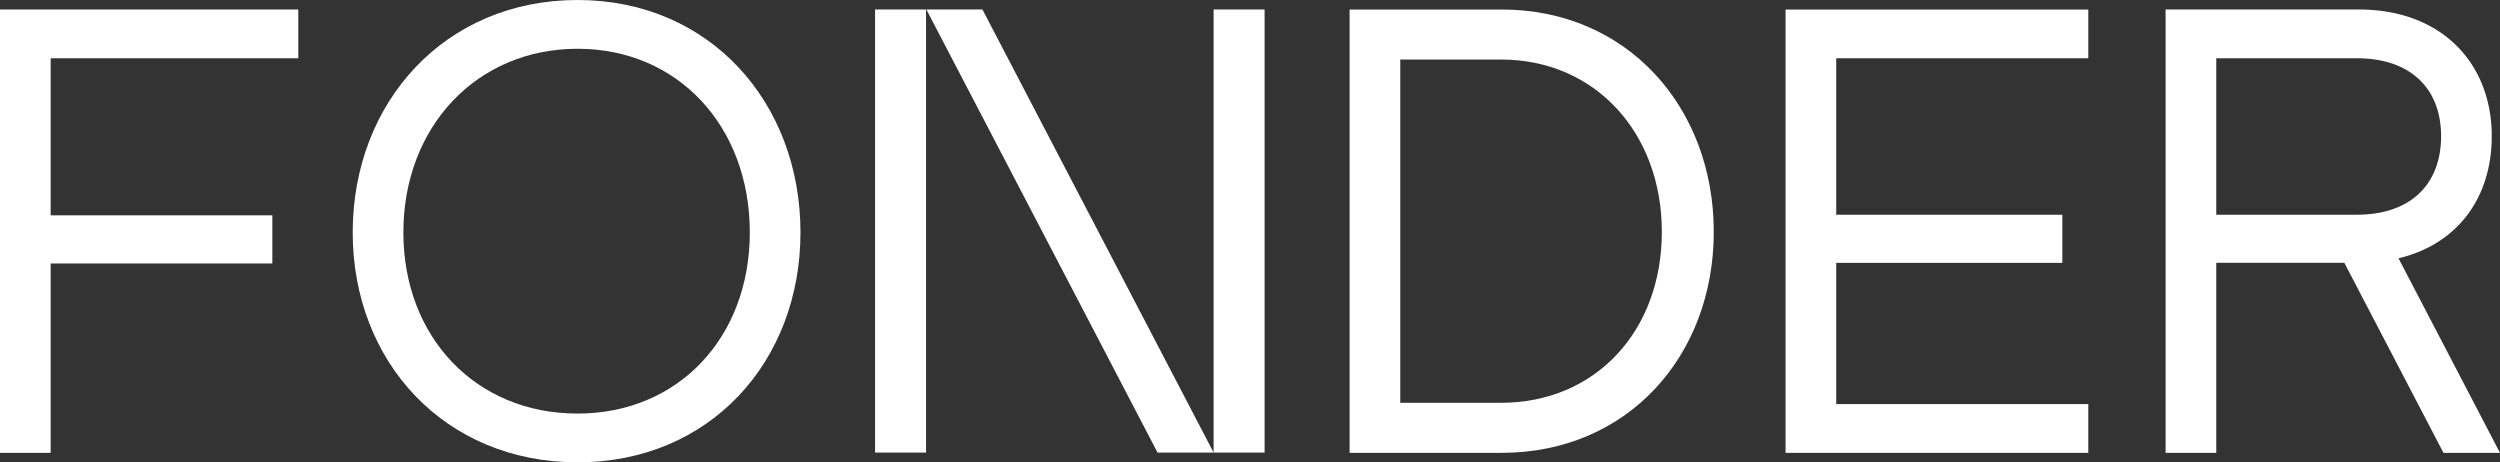 <svg xmlns="http://www.w3.org/2000/svg" width="920" height="170.14" viewBox="0 0 920 170.14">
  <rect x="0" y="0" width="920" height="170.14" fill="#333333" stroke="none"/>
  <g id="Group_71" data-name="Group 71" transform="translate(-260 -470.881)">
    <path id="Path_7" data-name="Path 7" d="M542.276,569.329v17.946h-91.13v57.8H532.72V662.79H451.146v69.687H432.5V569.329Z" transform="translate(-172.5 -94.952)" fill="#fff"/>
    <path id="Path_8" data-name="Path 8" d="M664.081,565.32c48.711,0,82.04,37.757,82.04,85.536,0,47.545-33.329,84.6-82.04,84.6-48.945,0-82.74-37.058-82.74-84.6C581.341,603.077,615.136,565.32,664.081,565.32Zm0,152.194c37.058,0,63.394-27.969,63.394-66.658,0-38.923-26.336-67.591-63.394-67.591s-64.094,28.668-64.094,67.591C599.987,689.312,626.557,717.514,664.081,717.514Z" transform="translate(-191.546 -94.439)" fill="#fff"/>
    <path id="Path_9" data-name="Path 9" d="M1057.967,569.329c46.381,0,78.078,36.125,78.078,81.807s-31.7,81.341-78.078,81.341h-55.936V569.329Zm58.967,81.807c0-36.359-24.473-63.394-59.2-63.394h-37.058V714.065h37.058C1092.461,714.065,1116.934,687.728,1116.934,651.136Z" transform="translate(-245.378 -94.952)" fill="#fff"/>
    <path id="Path_10" data-name="Path 10" d="M1297.413,569.329v17.946h-92.761v57.571h83.206v17.713h-83.206V714.53h92.761v17.947H1186.006V569.329Z" transform="translate(-268.92 -94.952)" fill="#fff"/>
    <path id="Path_11" data-name="Path 11" d="M1432.092,660.885c21.8-5.183,34.316-22.395,34.316-44.945,0-26.568-18.176-46.613-48.943-46.613H1346.38V732.479h18.645V662.553h47.135l36.48,69.926h20.8Zm-67.067-16.039V587.276h51.743c20.045,0,30.995,11.419,30.995,28.664,0,15.417-8.519,26.126-24.284,28.436a46.333,46.333,0,0,1-6.71.469Z" transform="translate(-289.442 -94.952)" fill="#fff"/>
    <g id="Group_1" data-name="Group 1" transform="translate(582.029 474.373)">
      <rect id="Rectangle_1" data-name="Rectangle 1" width="18.758" height="163.056" fill="#fff"/>
      <path id="Path_12" data-name="Path 12" d="M908.5,732.38h20.634L844.059,569.324H823.424Z" transform="translate(-804.552 -569.324)" fill="#fff"/>
      <rect id="Rectangle_2" data-name="Rectangle 2" width="18.758" height="163.056" transform="translate(124.58)" fill="#fff"/>
    </g>
  </g>
</svg>
